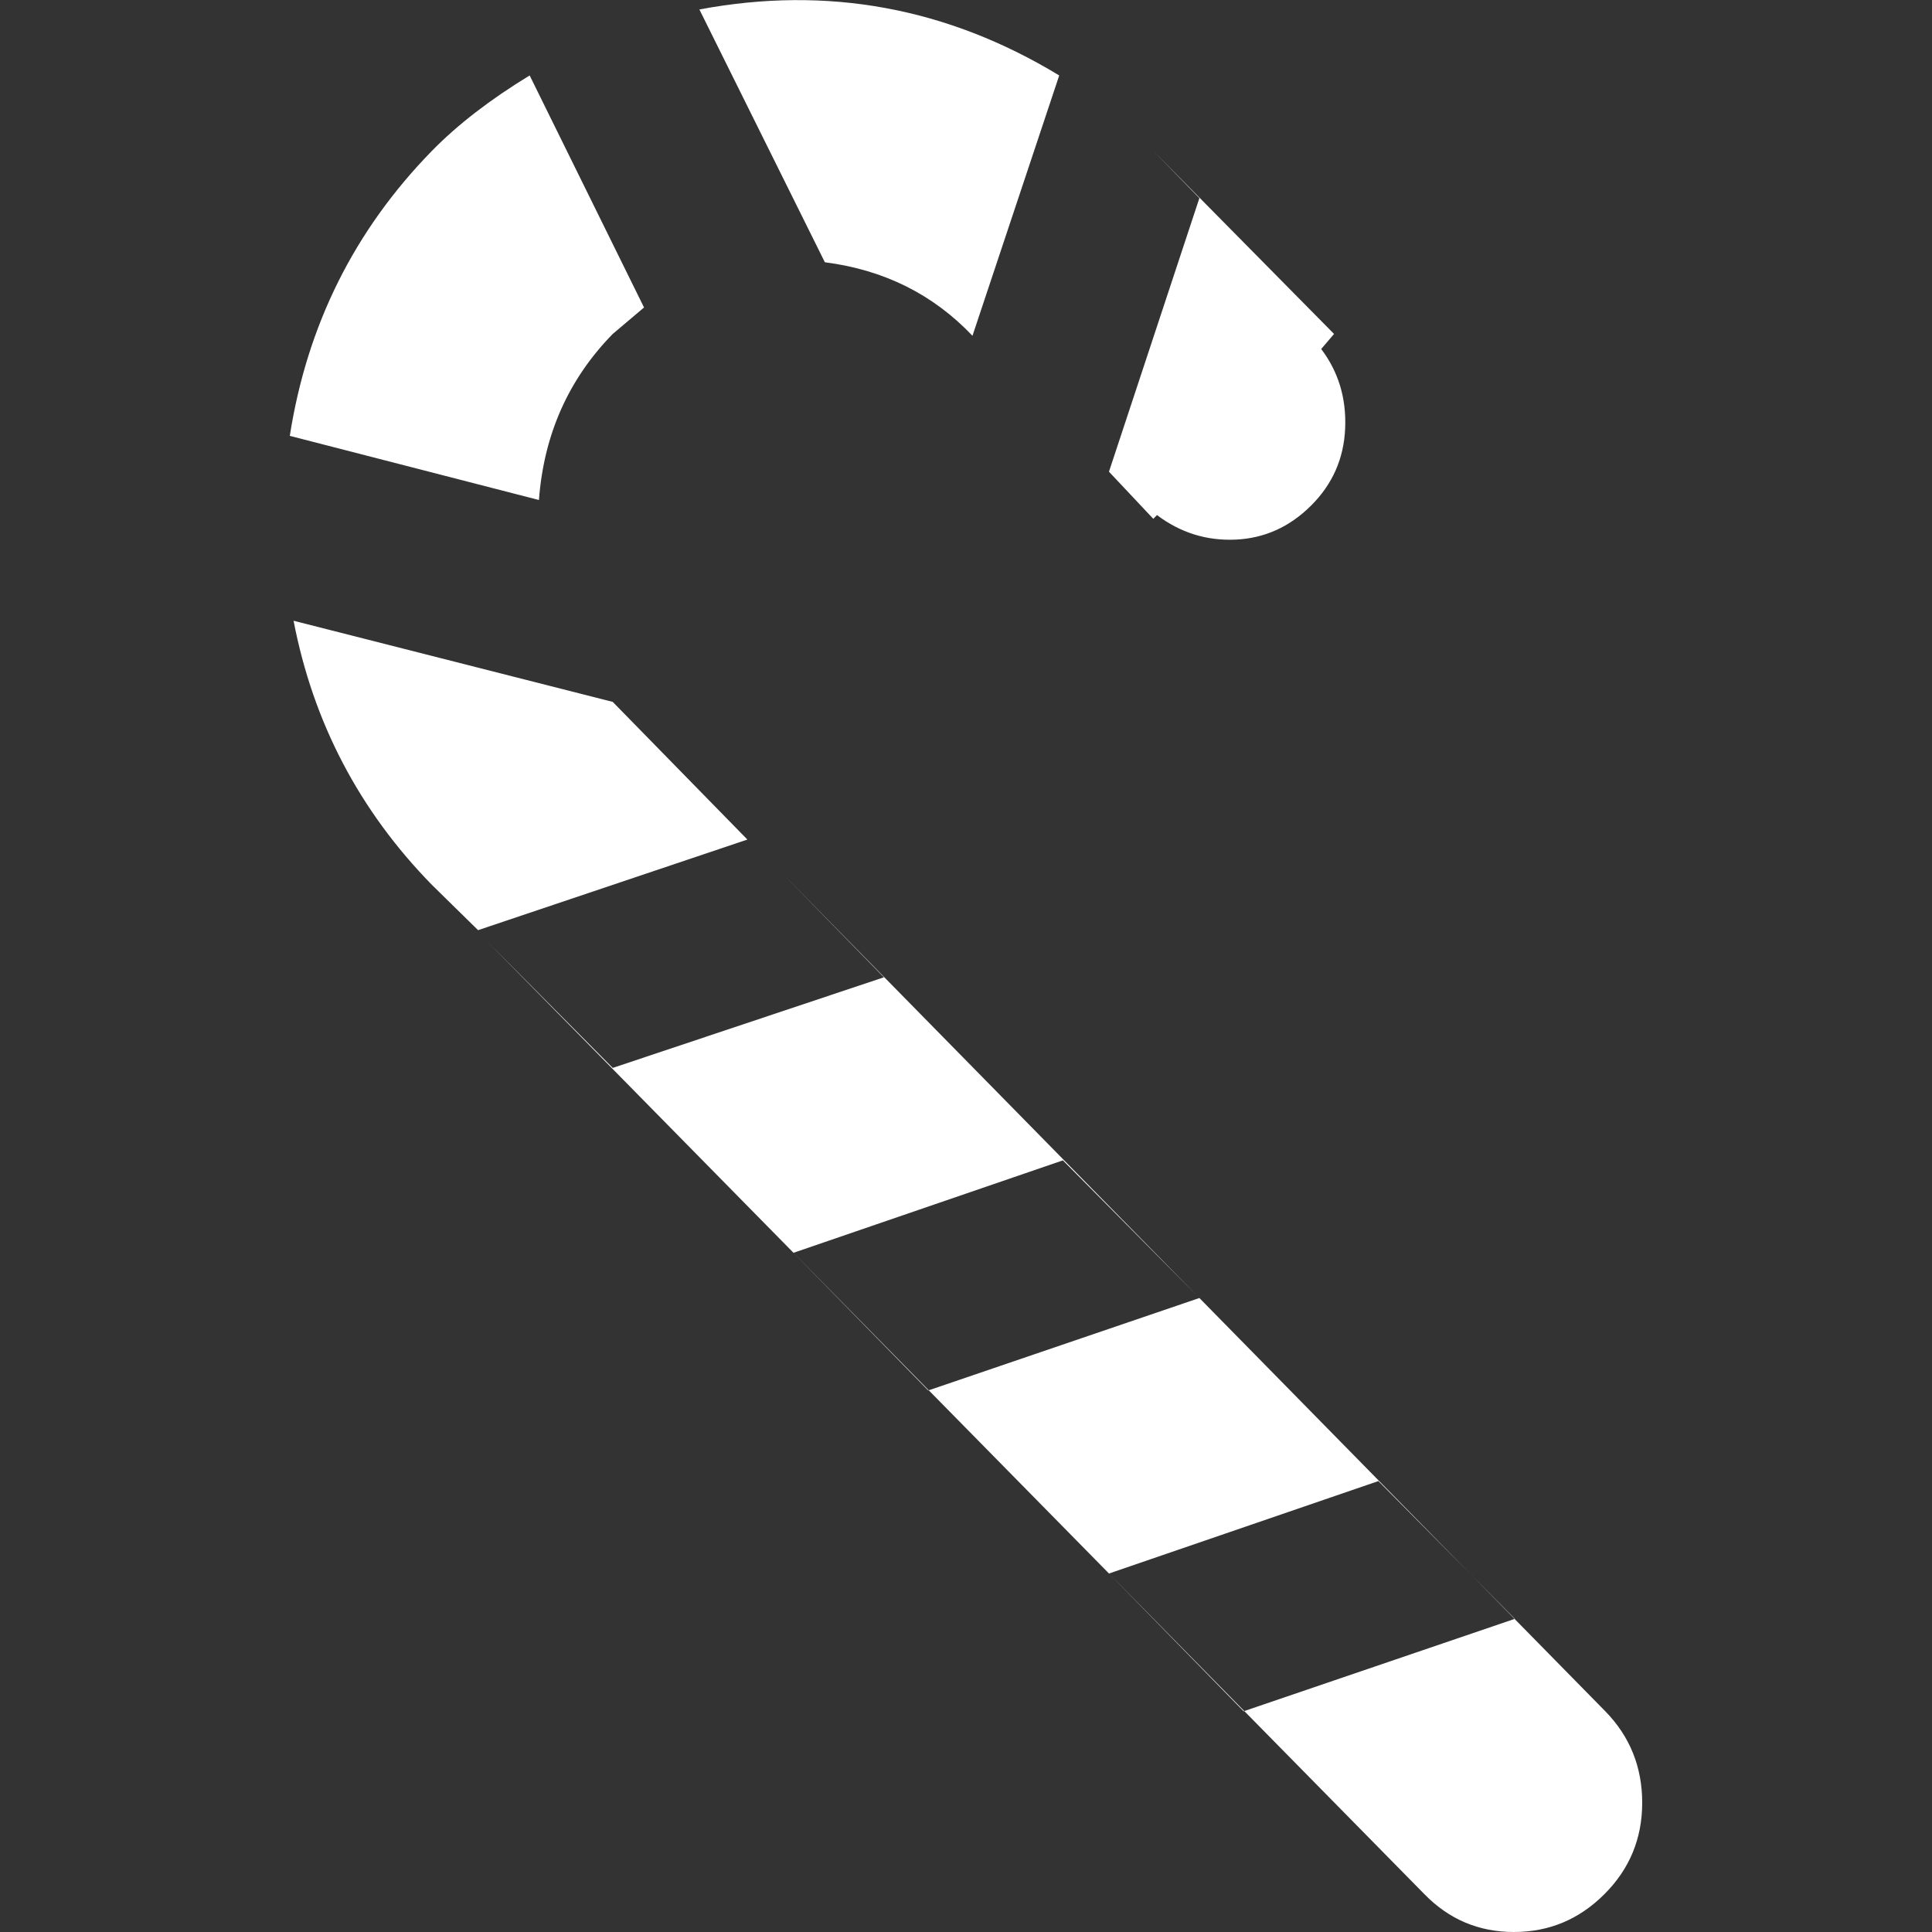 <svg width="20" height="20" viewBox="0 0 20 20" fill="none" xmlns="http://www.w3.org/2000/svg">
<rect x="0" y="0" width="20" height="20" fill="#333333" stroke="none"/>
<path d="M16.608 19.609C16.347 19.87 16.035 20 15.672 20C15.309 20 15.001 19.87 14.746 19.609L5.044 9.746L6.343 11.055L9.15 10.117L8.1 9.043L16.618 17.715C16.872 17.975 17 18.291 17 18.662C17 19.033 16.869 19.349 16.608 19.609ZM11.003 12.012L8.214 12.969L9.609 14.394L12.416 13.437L11.003 12.012ZM14.269 15.332L11.48 16.289L12.874 17.715L15.682 16.758L14.269 15.332ZM13.572 5.234C13.349 5.456 13.088 5.573 12.789 5.586C12.489 5.599 12.219 5.514 11.977 5.332L11.939 5.371L11.48 4.883L12.416 2.051L11.939 1.562L13.81 3.457L13.677 3.613C13.855 3.848 13.938 4.121 13.925 4.434C13.912 4.746 13.794 5.013 13.572 5.234ZM10.067 3.476C9.66 3.047 9.15 2.793 8.539 2.715L7.24 0.098C8.565 -0.15 9.806 0.078 10.965 0.781L10.067 3.476ZM5.579 5.176L3 4.512C3.179 3.366 3.669 2.383 4.471 1.562C4.738 1.289 5.076 1.029 5.483 0.781L6.667 3.183C6.527 3.301 6.419 3.392 6.343 3.457C5.884 3.926 5.63 4.499 5.579 5.176ZM7.737 8.691L4.949 9.629L4.471 9.16C3.72 8.392 3.242 7.48 3.039 6.426L6.343 7.266L7.737 8.691Z" fill="white"/>
</svg>
